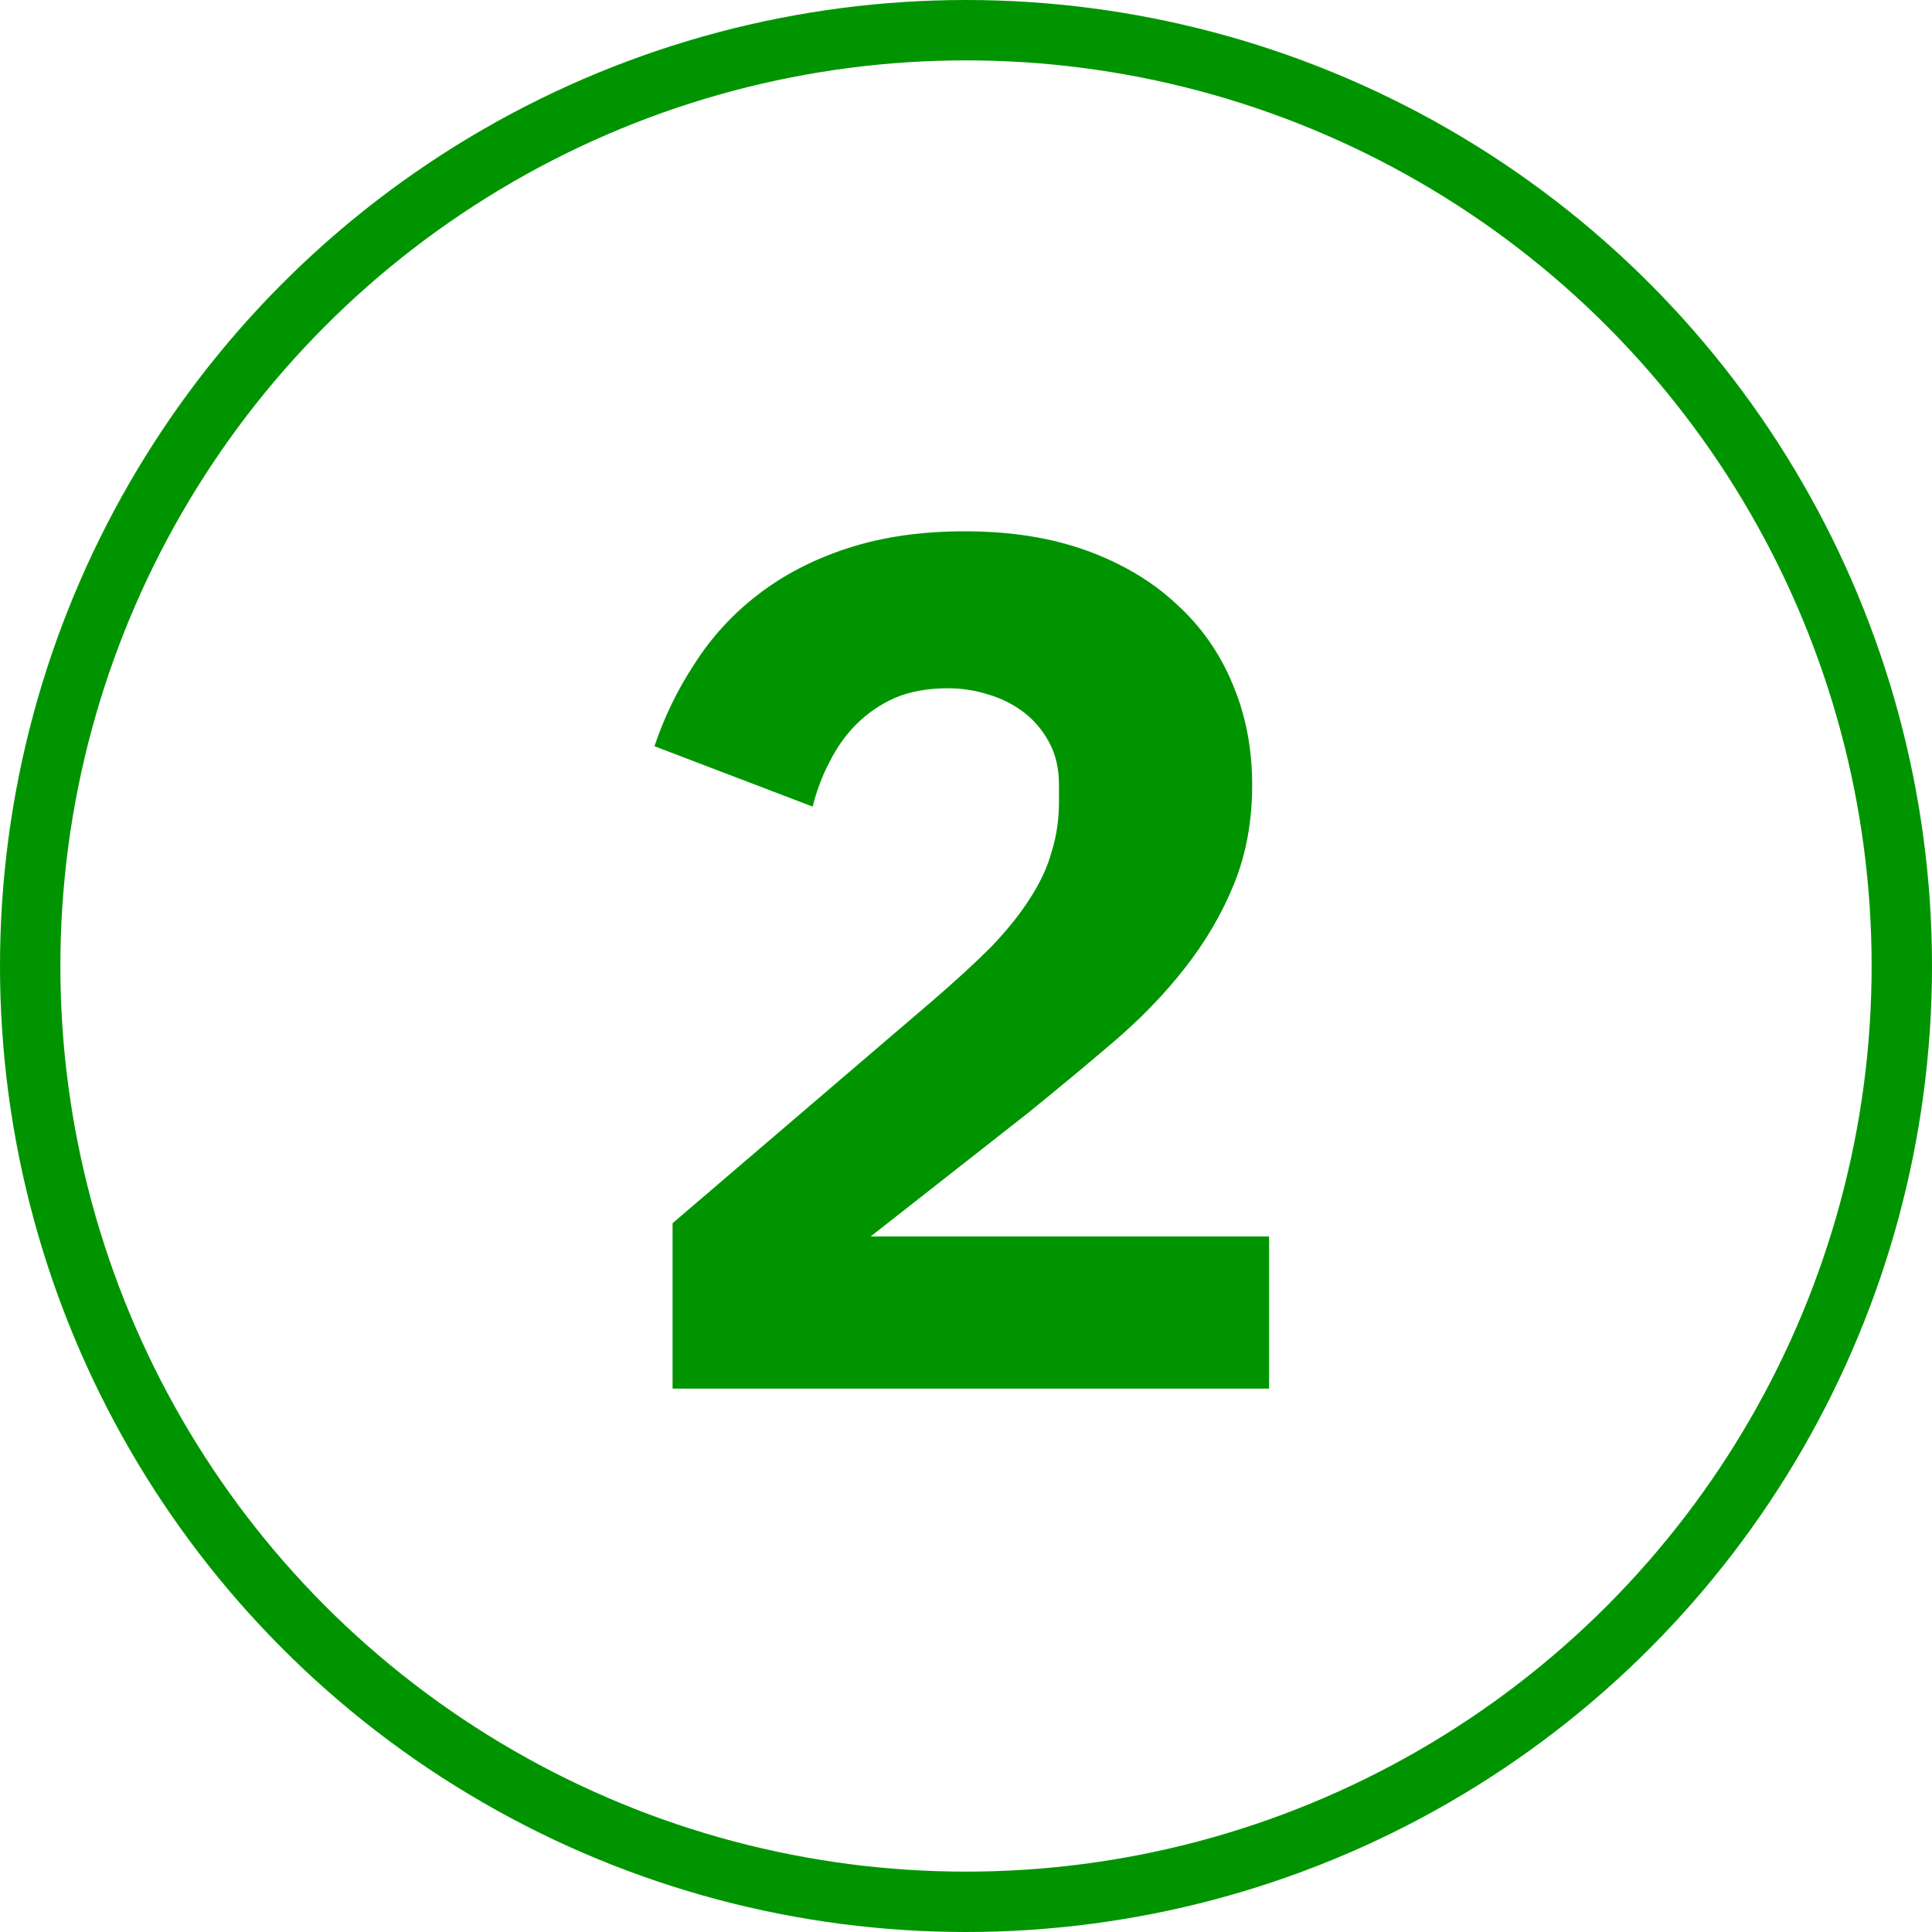 <?xml version="1.0" encoding="UTF-8"?> <svg xmlns="http://www.w3.org/2000/svg" width="32" height="32" viewBox="0 0 32 32" fill="none"> <path d="M21.02 23H11.14V20.26L15.44 16.58C15.827 16.247 16.153 15.947 16.42 15.68C16.687 15.4 16.9 15.133 17.06 14.88C17.233 14.613 17.353 14.353 17.42 14.1C17.5 13.847 17.54 13.573 17.54 13.28V13C17.54 12.733 17.487 12.5 17.38 12.3C17.273 12.1 17.133 11.933 16.96 11.8C16.787 11.667 16.587 11.567 16.36 11.5C16.147 11.433 15.927 11.4 15.7 11.4C15.367 11.4 15.073 11.453 14.82 11.56C14.58 11.667 14.367 11.813 14.18 12C14.007 12.173 13.86 12.38 13.74 12.62C13.62 12.847 13.527 13.093 13.46 13.36L10.84 12.36C11 11.88 11.22 11.427 11.5 11C11.78 10.56 12.127 10.18 12.54 9.86C12.967 9.527 13.467 9.267 14.04 9.08C14.613 8.893 15.26 8.8 15.98 8.8C16.74 8.8 17.413 8.907 18 9.12C18.587 9.333 19.08 9.627 19.48 10C19.893 10.373 20.207 10.82 20.42 11.34C20.633 11.847 20.74 12.4 20.74 13C20.74 13.6 20.64 14.147 20.44 14.64C20.24 15.133 19.967 15.6 19.62 16.04C19.287 16.467 18.893 16.873 18.44 17.26C17.987 17.647 17.513 18.04 17.02 18.44L14.42 20.48H21.02V23Z" fill="#009500"></path> <circle cx="16" cy="16" r="15.5" stroke="#009500"></circle> </svg> 